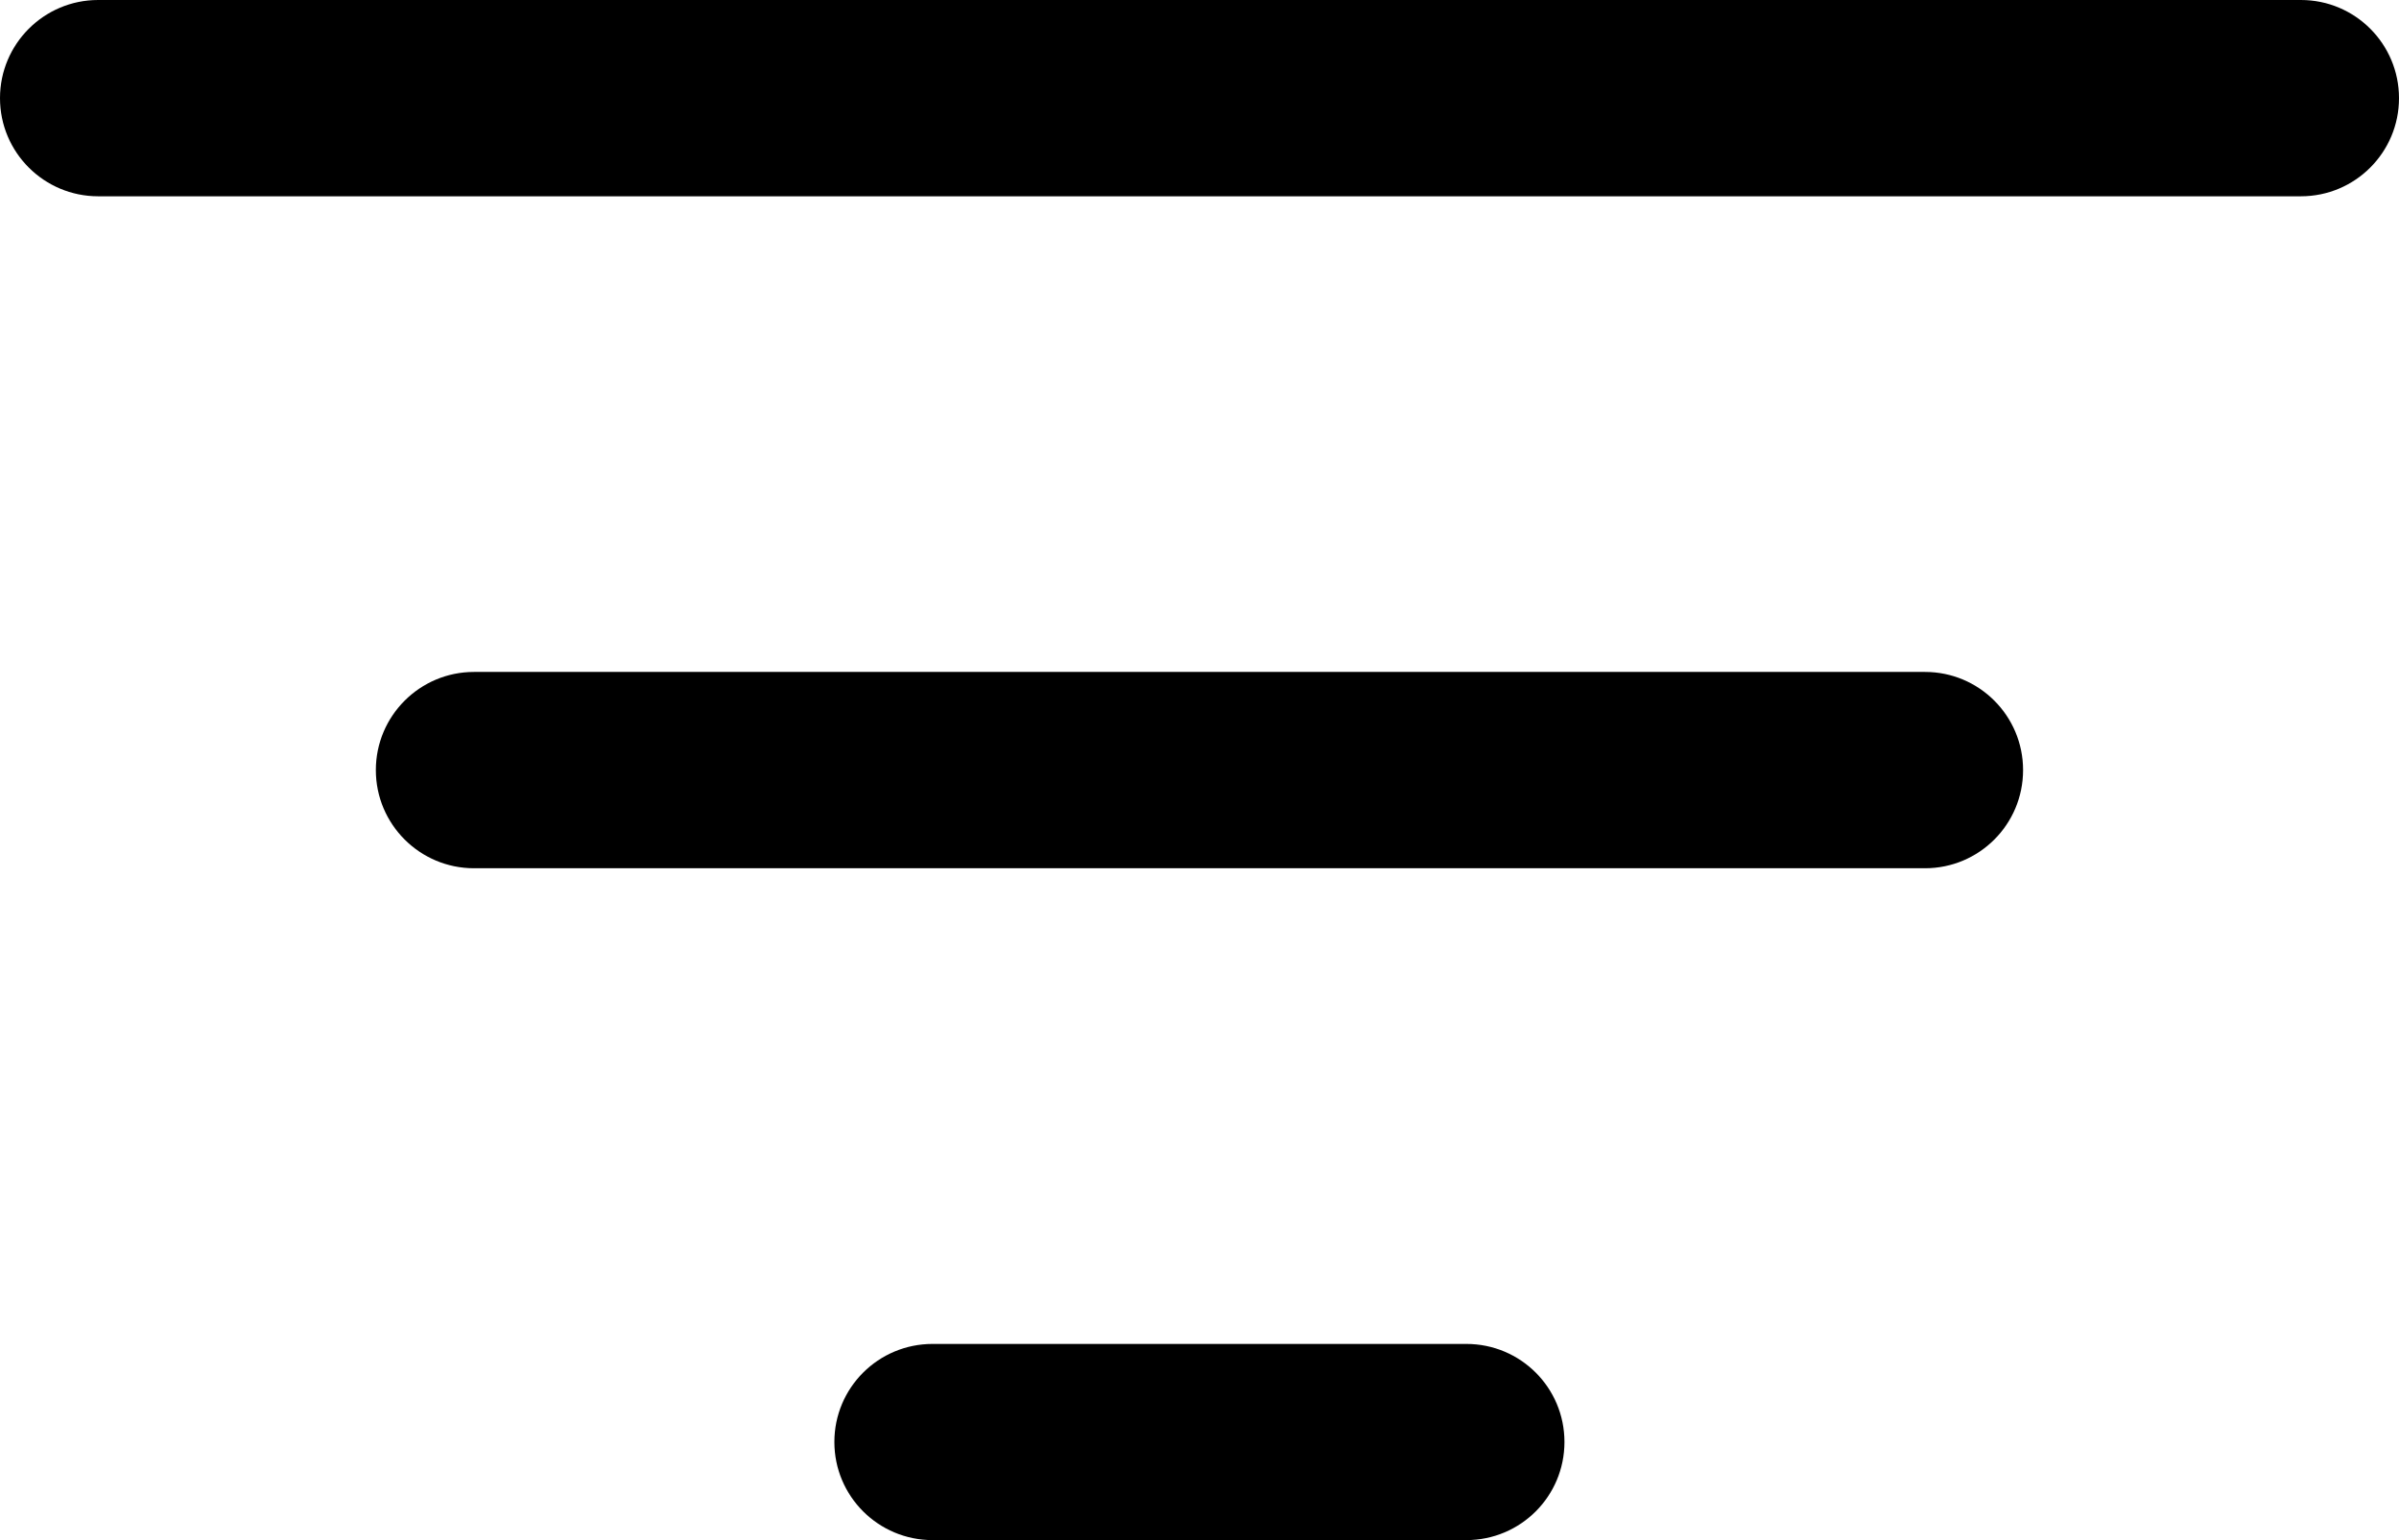 <?xml version="1.0" encoding="utf-8"?>
<!-- Generator: Adobe Illustrator 16.0.0, SVG Export Plug-In . SVG Version: 6.00 Build 0)  -->
<!DOCTYPE svg PUBLIC "-//W3C//DTD SVG 1.1//EN" "http://www.w3.org/Graphics/SVG/1.1/DTD/svg11.dtd">
<svg version="1.1" id="Calque_1" xmlns="http://www.w3.org/2000/svg" xmlns:xlink="http://www.w3.org/1999/xlink" x="0px" y="0px"
	 width="100px" height="64.205px" viewBox="0 0 100 64.205" enable-background="new 0 0 100 64.205" xml:space="preserve">
<g>
	<g>
		<path fill="#000000" d="M95.911,8.183H4.092C1.833,8.183,0,6.351,0,4.092C0,1.833,1.833,0,4.092,0h91.819
			C98.172,0,100,1.833,100,4.092C100,6.351,98.172,8.183,95.911,8.183z"/>
	</g>
	<g>
		<path fill="#000000" d="M80.241,36.196H19.759c-2.259,0-4.092-1.832-4.092-4.092c0-2.259,1.833-4.092,4.092-4.092h60.482
			c2.262,0,4.089,1.833,4.089,4.092C84.33,34.364,82.503,36.196,80.241,36.196z"/>
	</g>
	<g>
		<path fill="#000000" d="M61.123,64.204H38.872c-2.259,0-4.092-1.828-4.092-4.09s1.833-4.088,4.092-4.088h22.251
			c2.262,0,4.09,1.826,4.09,4.088S63.385,64.204,61.123,64.204z"/>
	</g>
</g>
</svg>
